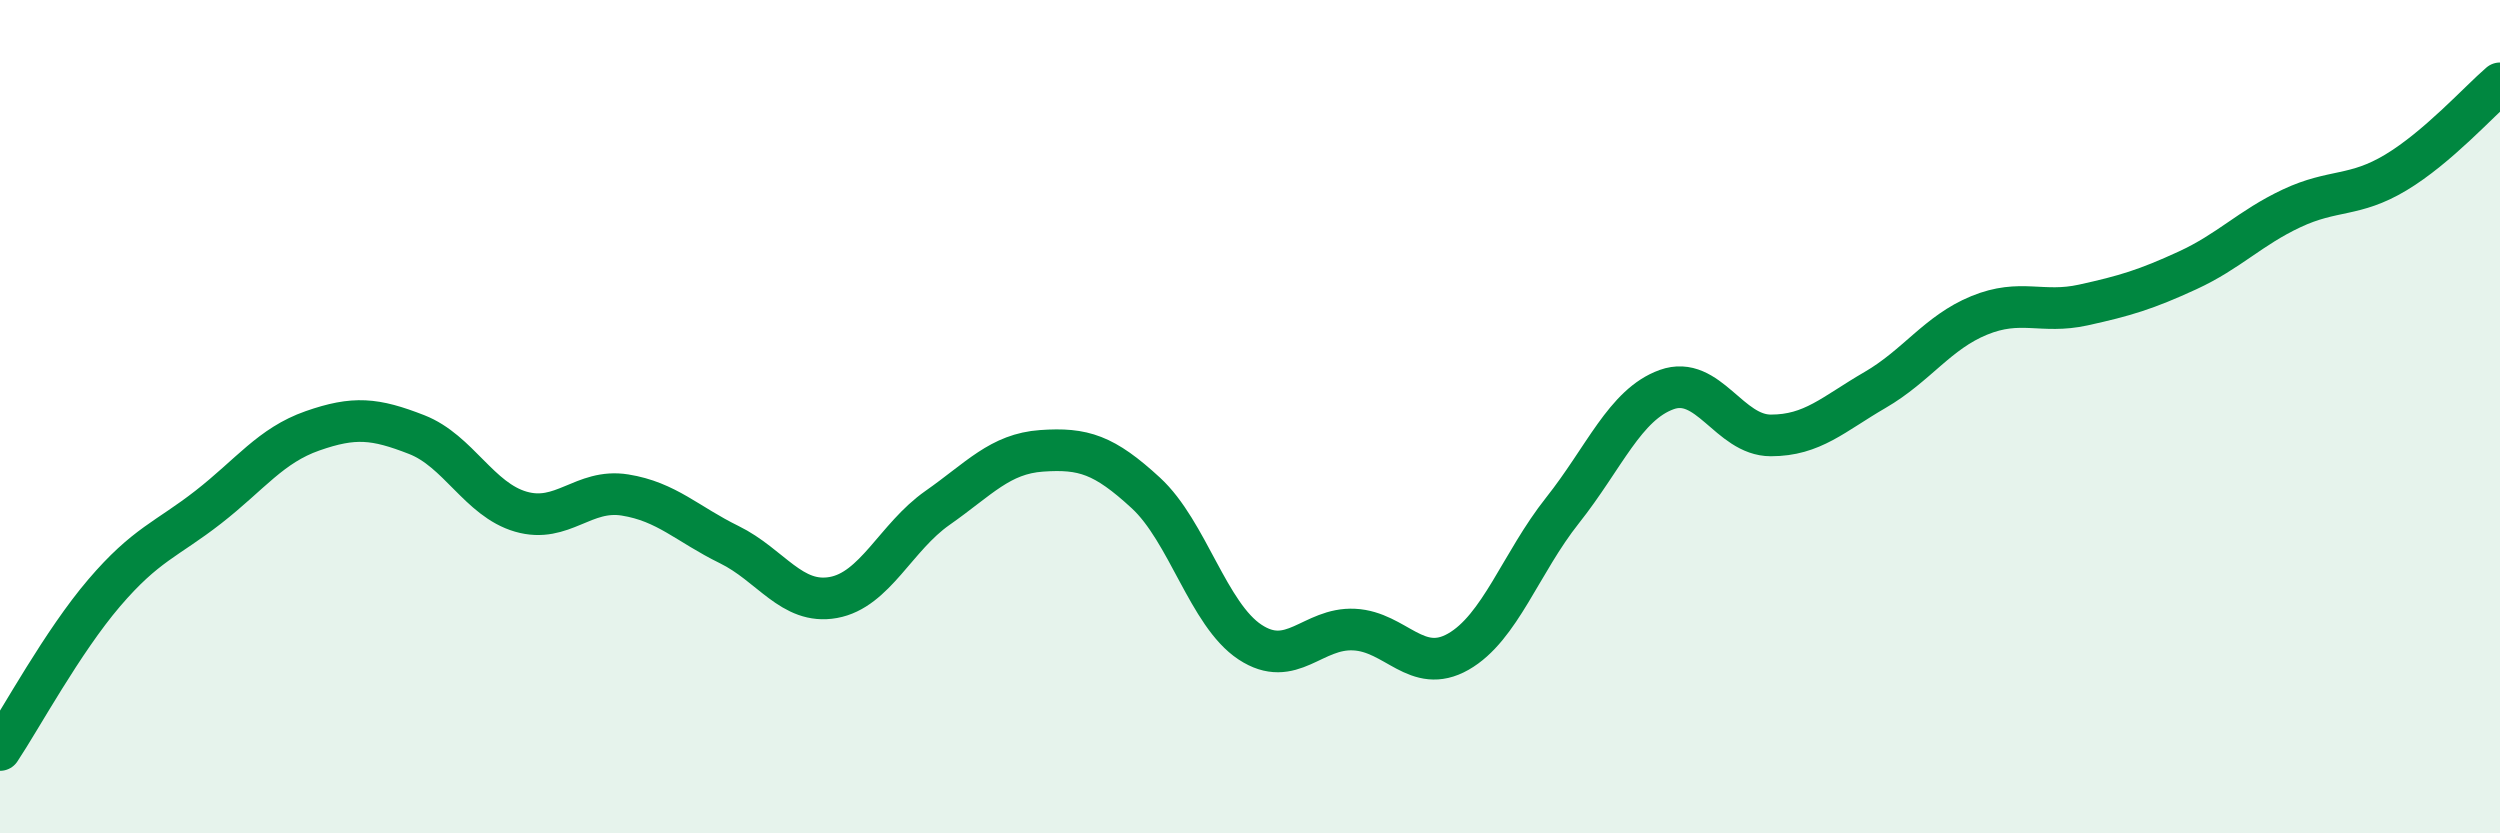 
    <svg width="60" height="20" viewBox="0 0 60 20" xmlns="http://www.w3.org/2000/svg">
      <path
        d="M 0,18 C 0.5,17.25 1.5,15.4 2.5,14.23 C 3.5,13.06 4,12.95 5,12.17 C 6,11.39 6.5,10.69 7.5,10.34 C 8.5,9.99 9,10.04 10,10.43 C 11,10.82 11.5,11.99 12.5,12.28 C 13.5,12.57 14,11.72 15,11.88 C 16,12.04 16.5,12.58 17.5,13.07 C 18.5,13.56 19,14.52 20,14.34 C 21,14.16 21.5,12.89 22.5,12.19 C 23.5,11.49 24,10.89 25,10.82 C 26,10.75 26.5,10.91 27.5,11.83 C 28.5,12.75 29,14.75 30,15.41 C 31,16.07 31.5,15.06 32.5,15.11 C 33.5,15.16 34,16.21 35,15.64 C 36,15.07 36.5,13.51 37.5,12.25 C 38.5,10.99 39,9.71 40,9.35 C 41,8.99 41.5,10.45 42.5,10.45 C 43.5,10.45 44,9.94 45,9.36 C 46,8.78 46.5,7.98 47.5,7.57 C 48.5,7.16 49,7.54 50,7.32 C 51,7.1 51.5,6.95 52.5,6.49 C 53.5,6.03 54,5.47 55,5 C 56,4.53 56.5,4.74 57.5,4.14 C 58.5,3.54 59.5,2.43 60,2L60 20L0 20Z"
        fill="#008740"
        opacity="0.1"
        stroke-linecap="round"
        stroke-linejoin="round"
      />
      <path
        d="M 0,18 C 0.5,17.25 1.5,15.4 2.5,14.23 C 3.5,13.06 4,12.95 5,12.17 C 6,11.39 6.5,10.69 7.5,10.34 C 8.5,9.99 9,10.04 10,10.43 C 11,10.82 11.5,11.99 12.5,12.28 C 13.5,12.57 14,11.72 15,11.88 C 16,12.04 16.5,12.58 17.5,13.07 C 18.5,13.56 19,14.52 20,14.34 C 21,14.16 21.5,12.89 22.5,12.19 C 23.5,11.49 24,10.89 25,10.82 C 26,10.75 26.5,10.91 27.5,11.83 C 28.5,12.75 29,14.75 30,15.41 C 31,16.07 31.5,15.06 32.5,15.11 C 33.5,15.16 34,16.21 35,15.64 C 36,15.07 36.5,13.51 37.5,12.25 C 38.5,10.99 39,9.71 40,9.35 C 41,8.99 41.5,10.45 42.5,10.45 C 43.5,10.45 44,9.94 45,9.36 C 46,8.78 46.5,7.98 47.5,7.57 C 48.5,7.16 49,7.54 50,7.32 C 51,7.1 51.5,6.95 52.5,6.49 C 53.5,6.03 54,5.47 55,5 C 56,4.53 56.5,4.74 57.5,4.14 C 58.5,3.54 59.5,2.43 60,2"
        stroke="#008740"
        stroke-width="1"
        fill="none"
        stroke-linecap="round"
        stroke-linejoin="round"
      />
    </svg>
  